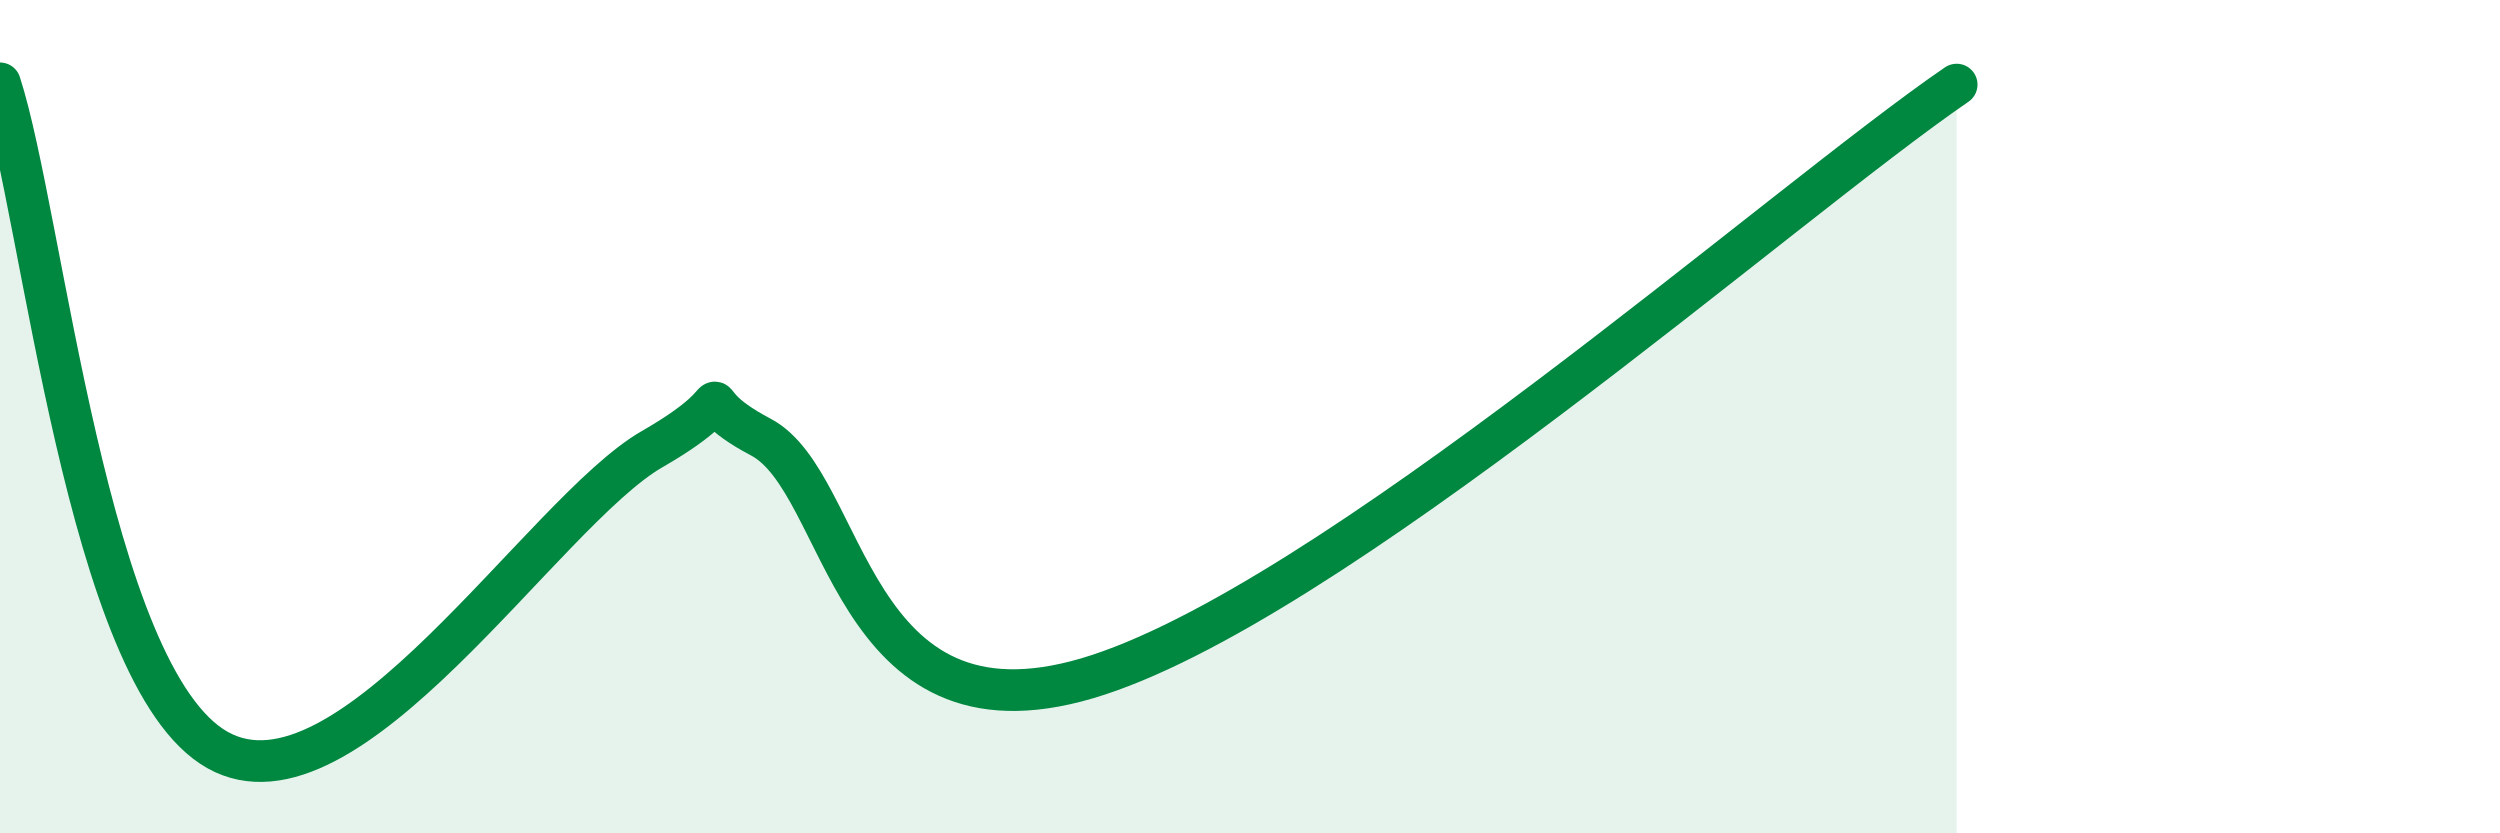 
    <svg width="60" height="20" viewBox="0 0 60 20" xmlns="http://www.w3.org/2000/svg">
      <path
        d="M 0,2 C 1.04,5.2 2.09,16.24 5.22,18 C 8.35,19.76 13.04,12.28 15.65,10.78 C 18.26,9.28 16.17,9.39 18.26,10.49 C 20.35,11.59 20.35,17.97 26.09,16.28 C 31.83,14.59 42.79,4.88 46.96,2.03L46.96 20L0 20Z"
        fill="#008740"
        opacity="0.1"
        stroke-linecap="round"
        stroke-linejoin="round"
      />
      <path
        d="M 0,2 C 1.04,5.2 2.09,16.24 5.22,18 C 8.35,19.76 13.04,12.28 15.65,10.78 C 18.26,9.28 16.17,9.39 18.26,10.49 C 20.35,11.59 20.35,17.97 26.09,16.28 C 31.83,14.59 42.79,4.88 46.96,2.03"
        stroke="#008740"
        stroke-width="1"
        fill="none"
        stroke-linecap="round"
        stroke-linejoin="round"
      />
    </svg>
  